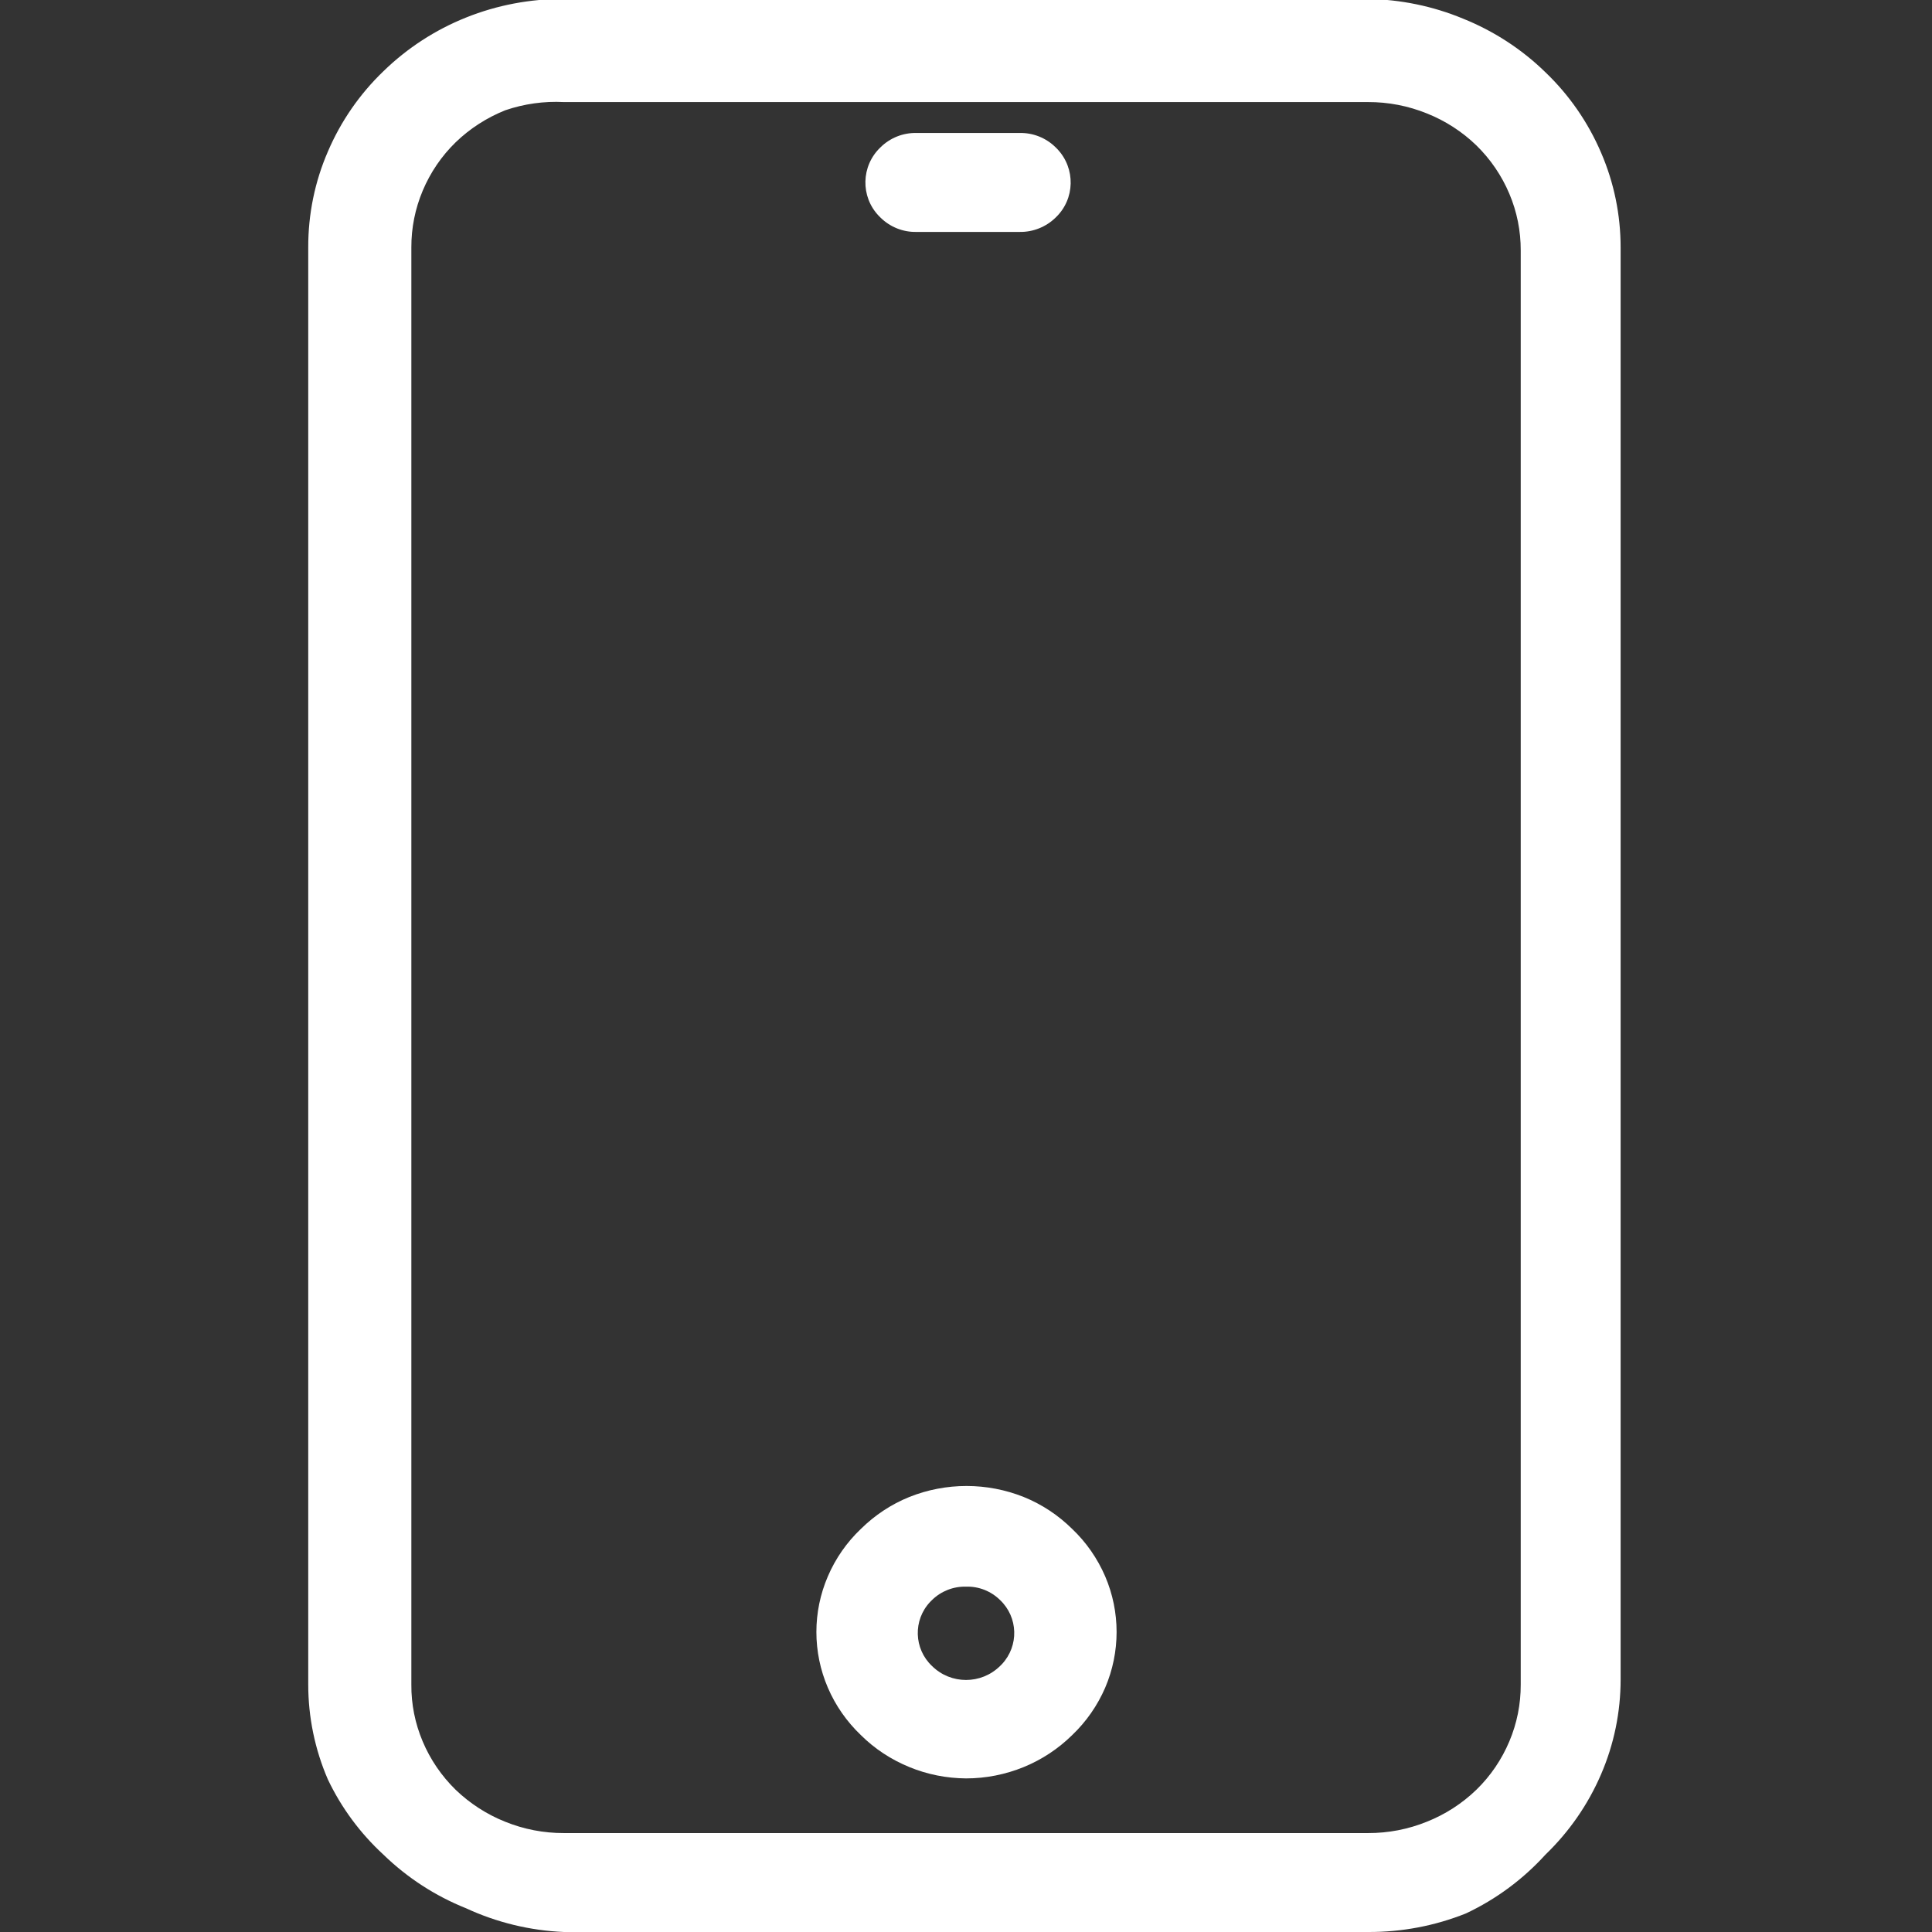 <?xml version="1.0" encoding="UTF-8"?>
<svg xmlns="http://www.w3.org/2000/svg" width="24" height="24" viewBox="0 0 24 24" fill="none">
  <rect x="0" y="0" width="24" height="24" fill="#333333" stroke="none"/>
  <g clip-path="url(#clip0_103_2)">
    <path d="M5.11 3.074C5.109 2.832 5.157 2.592 5.251 2.369C5.346 2.143 5.485 1.938 5.661 1.767C5.838 1.596 6.047 1.462 6.276 1.37C6.51 1.29 6.758 1.255 7.006 1.268H16.995C17.245 1.267 17.493 1.315 17.725 1.409C17.954 1.5 18.163 1.635 18.34 1.806C18.515 1.977 18.655 2.182 18.75 2.408C18.844 2.63 18.892 2.87 18.891 3.112V20.927C18.892 21.169 18.844 21.408 18.75 21.631C18.655 21.857 18.516 22.062 18.34 22.233C18.163 22.404 17.954 22.539 17.725 22.63C17.493 22.724 17.245 22.772 16.995 22.771H7.005C6.755 22.772 6.507 22.724 6.275 22.63C6.047 22.539 5.838 22.404 5.66 22.233C5.485 22.062 5.345 21.857 5.25 21.631C5.156 21.408 5.108 21.169 5.11 20.927V3.074H5.11ZM7.005 24H16.995C17.411 24.002 17.825 23.924 18.211 23.769C18.585 23.593 18.92 23.345 19.197 23.04C19.492 22.756 19.728 22.416 19.889 22.041C20.05 21.668 20.132 21.268 20.132 20.862V3.074C20.132 2.669 20.05 2.268 19.889 1.896C19.728 1.52 19.493 1.18 19.197 0.897C18.903 0.61 18.554 0.384 18.173 0.231C17.799 0.076 17.399 -0.006 16.994 -0.013H7.005C6.589 -0.015 6.175 0.063 5.789 0.218C5.407 0.371 5.059 0.597 4.764 0.884C4.469 1.167 4.234 1.506 4.073 1.883C3.91 2.258 3.828 2.664 3.829 3.073V20.926C3.829 21.331 3.912 21.733 4.073 22.105C4.241 22.458 4.476 22.775 4.764 23.04C5.059 23.326 5.407 23.552 5.789 23.705C6.171 23.882 6.584 23.982 7.005 24Z" fill="#ffffff"></path>
    <path d="M12 19.71C12.158 19.705 12.31 19.765 12.423 19.876C12.649 20.09 12.659 20.446 12.446 20.673C12.438 20.681 12.431 20.688 12.423 20.696C12.188 20.927 11.812 20.927 11.578 20.696C11.351 20.482 11.341 20.125 11.555 19.899C11.562 19.891 11.57 19.884 11.578 19.876C11.69 19.766 11.843 19.706 12 19.71ZM12 22.092C12.246 22.092 12.489 22.044 12.717 21.951C12.942 21.859 13.146 21.724 13.319 21.554C13.494 21.387 13.633 21.187 13.729 20.965C13.918 20.523 13.918 20.023 13.729 19.582C13.633 19.36 13.494 19.159 13.319 18.993C13.146 18.822 12.942 18.687 12.717 18.596C12.261 18.414 11.752 18.414 11.296 18.596C11.071 18.687 10.867 18.822 10.694 18.993C10.519 19.159 10.379 19.36 10.284 19.582C10.094 20.023 10.094 20.523 10.284 20.965C10.379 21.187 10.519 21.387 10.694 21.554C10.866 21.725 11.071 21.859 11.296 21.951C11.519 22.043 11.758 22.09 12 22.092Z" fill="#ffffff"></path>
    <path d="M11.385 2.881H12.666C12.833 2.884 12.995 2.819 13.114 2.702C13.355 2.473 13.363 2.092 13.134 1.851C13.127 1.844 13.121 1.838 13.114 1.831C12.995 1.713 12.833 1.648 12.666 1.652H11.385C11.218 1.648 11.056 1.713 10.937 1.831C10.696 2.061 10.687 2.442 10.917 2.682C10.923 2.689 10.93 2.696 10.937 2.702C11.056 2.82 11.218 2.885 11.385 2.881Z" fill="#ffffff"></path>
  </g>
  <defs>
    <clipPath id="clip0_103_2">
      <rect width="24" height="24" fill="white"></rect>
    </clipPath>
  </defs>
</svg>
